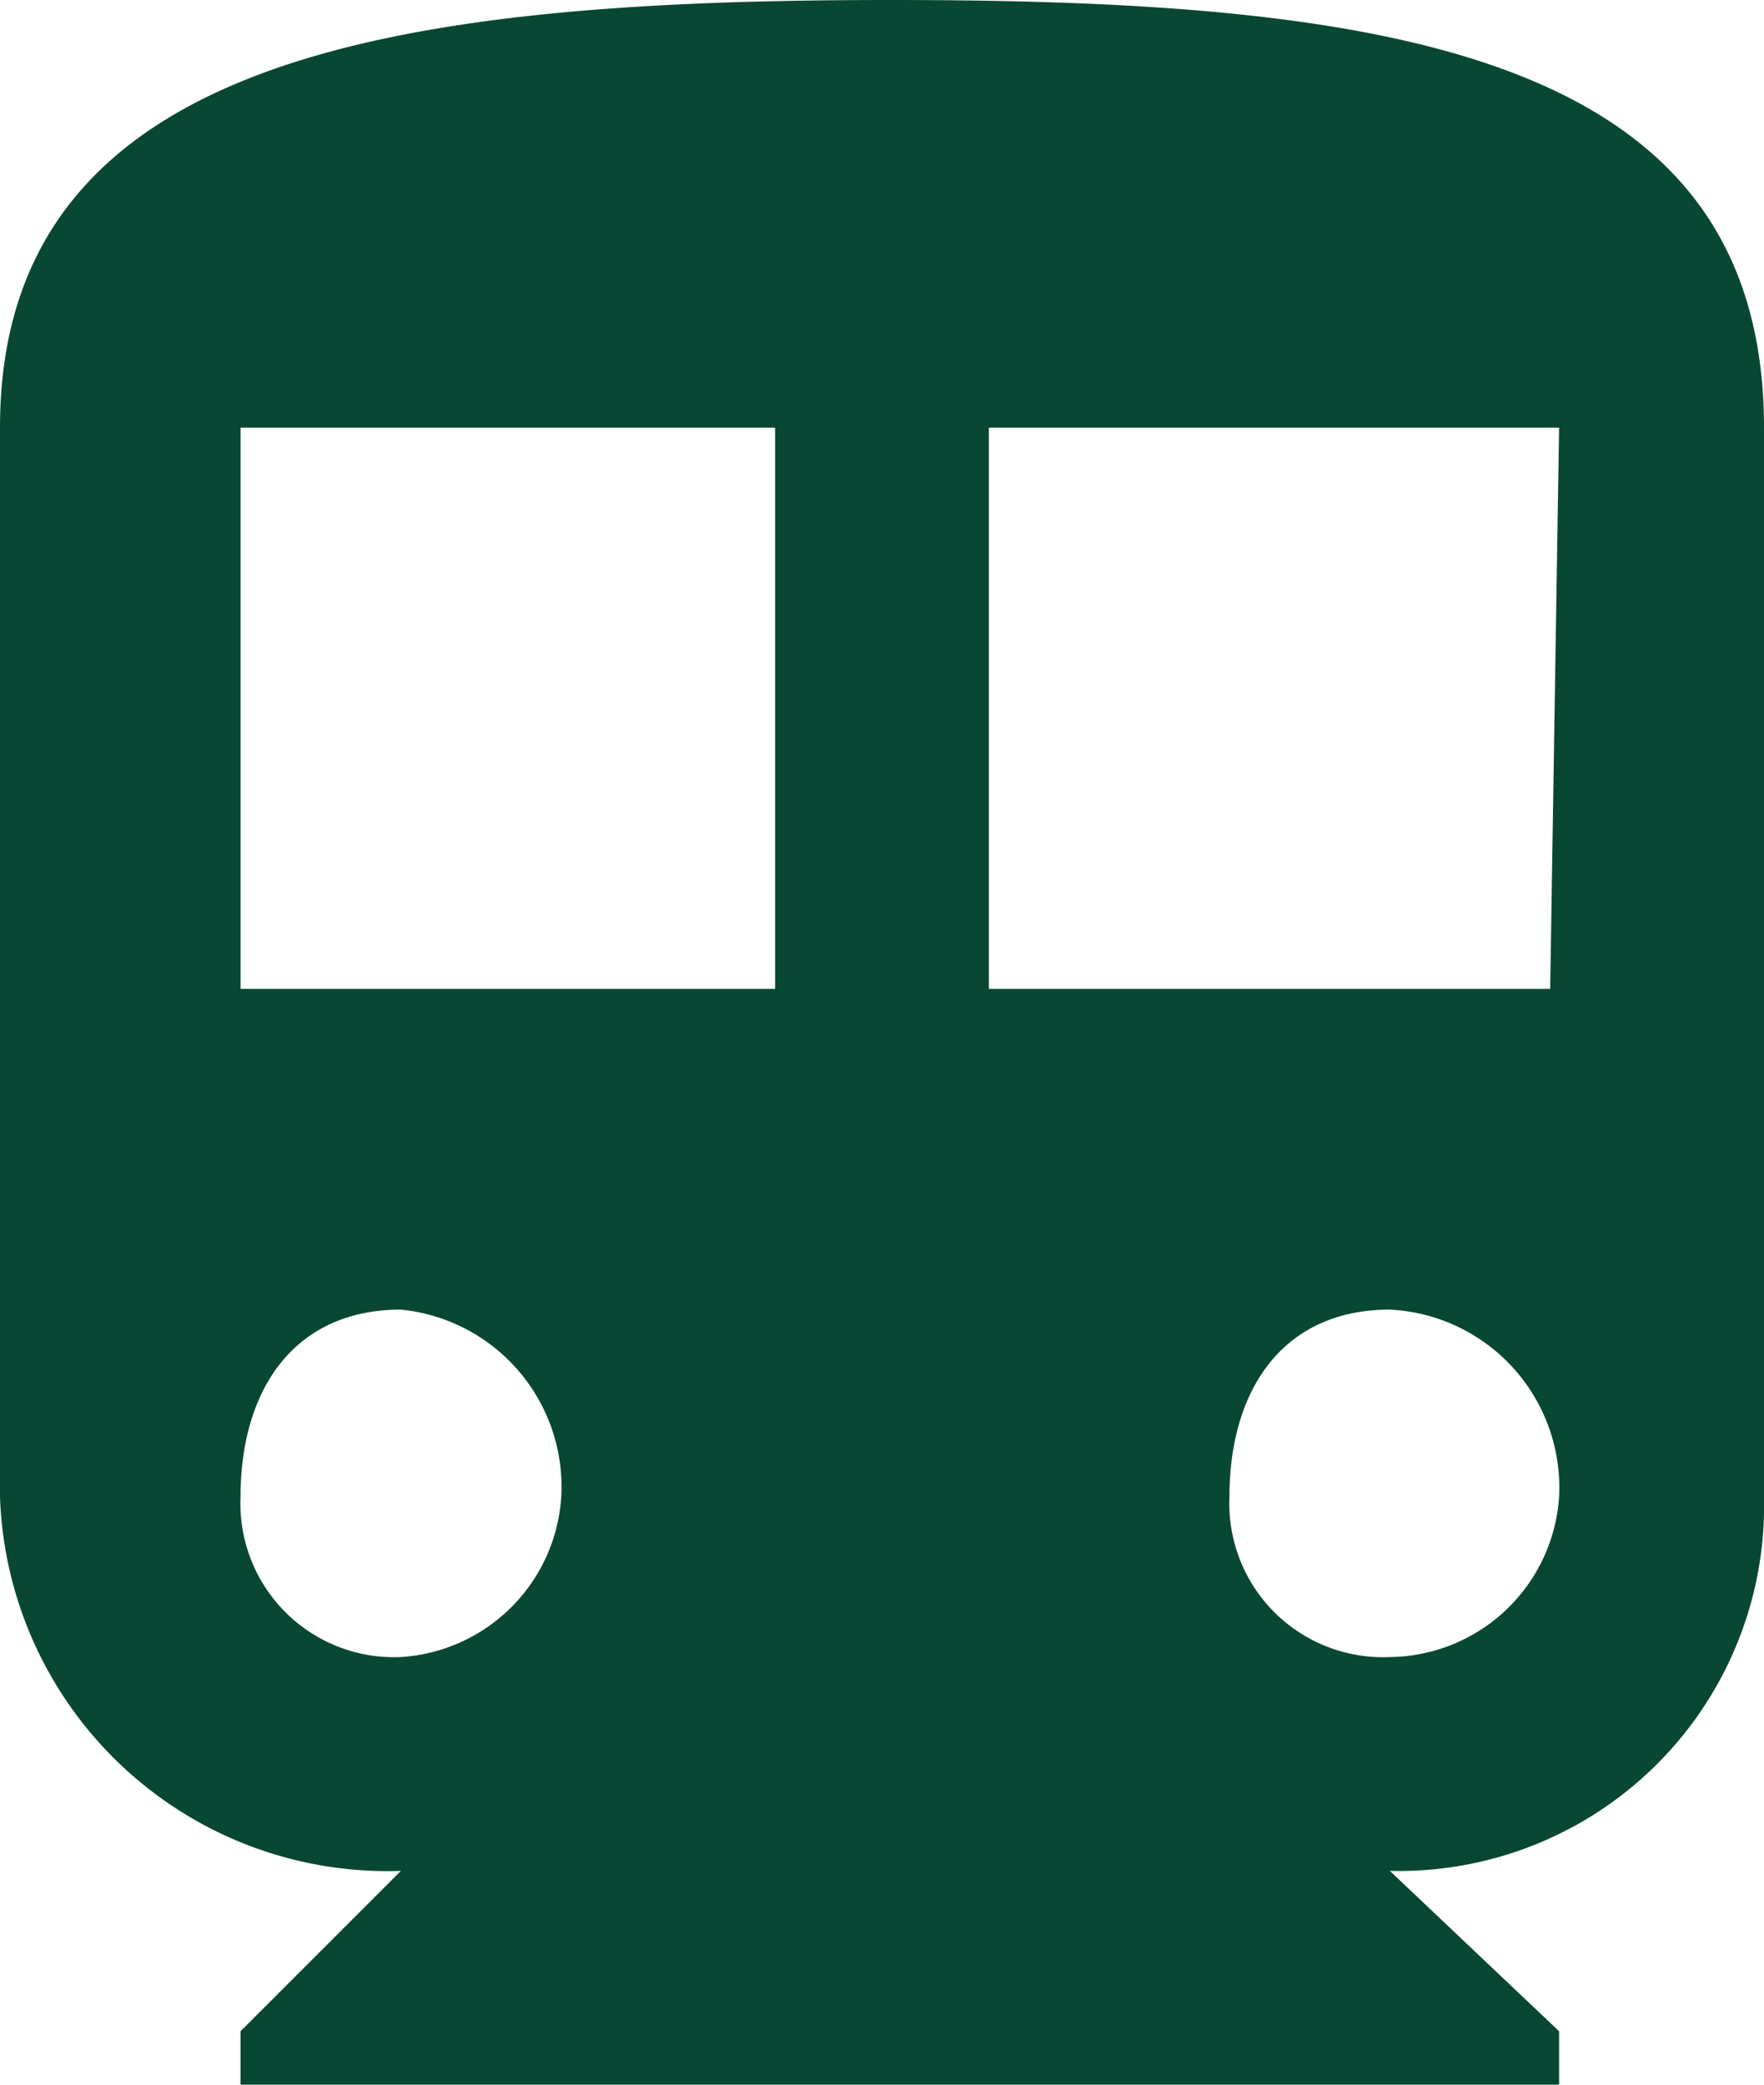 <svg xmlns="http://www.w3.org/2000/svg" viewBox="0 0 7.92 9.36">
    <defs>
        <style>.cls-1{fill:#084733;}</style>
    </defs>
    <title>Asset 1</title>
    <g id="Layer_2" data-name="Layer 2">
        <g id="Isolation_Mode" data-name="Isolation Mode">
            <path class="cls-1"
                  d="M4,0C1.8,0,0,.24,0,1.92v4.8A1.74,1.74,0,0,0,1.8,8.4l-.72.72v.24H7V9.12L6.24,8.4A1.64,1.64,0,0,0,7.92,6.72V1.92C7.92.24,6.24,0,4,0ZM1.8,7.44a.69.69,0,0,1-.72-.72c0-.48.24-.84.72-.84a.8.8,0,0,1,.72.84A.77.77,0,0,1,1.8,7.44Zm1.68-3H1.08V1.92h2.4Zm2.76,3a.69.69,0,0,1-.72-.72c0-.48.24-.84.72-.84A.8.8,0,0,1,7,6.72.77.77,0,0,1,6.24,7.44Zm.72-3H4.44V1.92H7Z"/>
        </g>
    </g>
</svg>